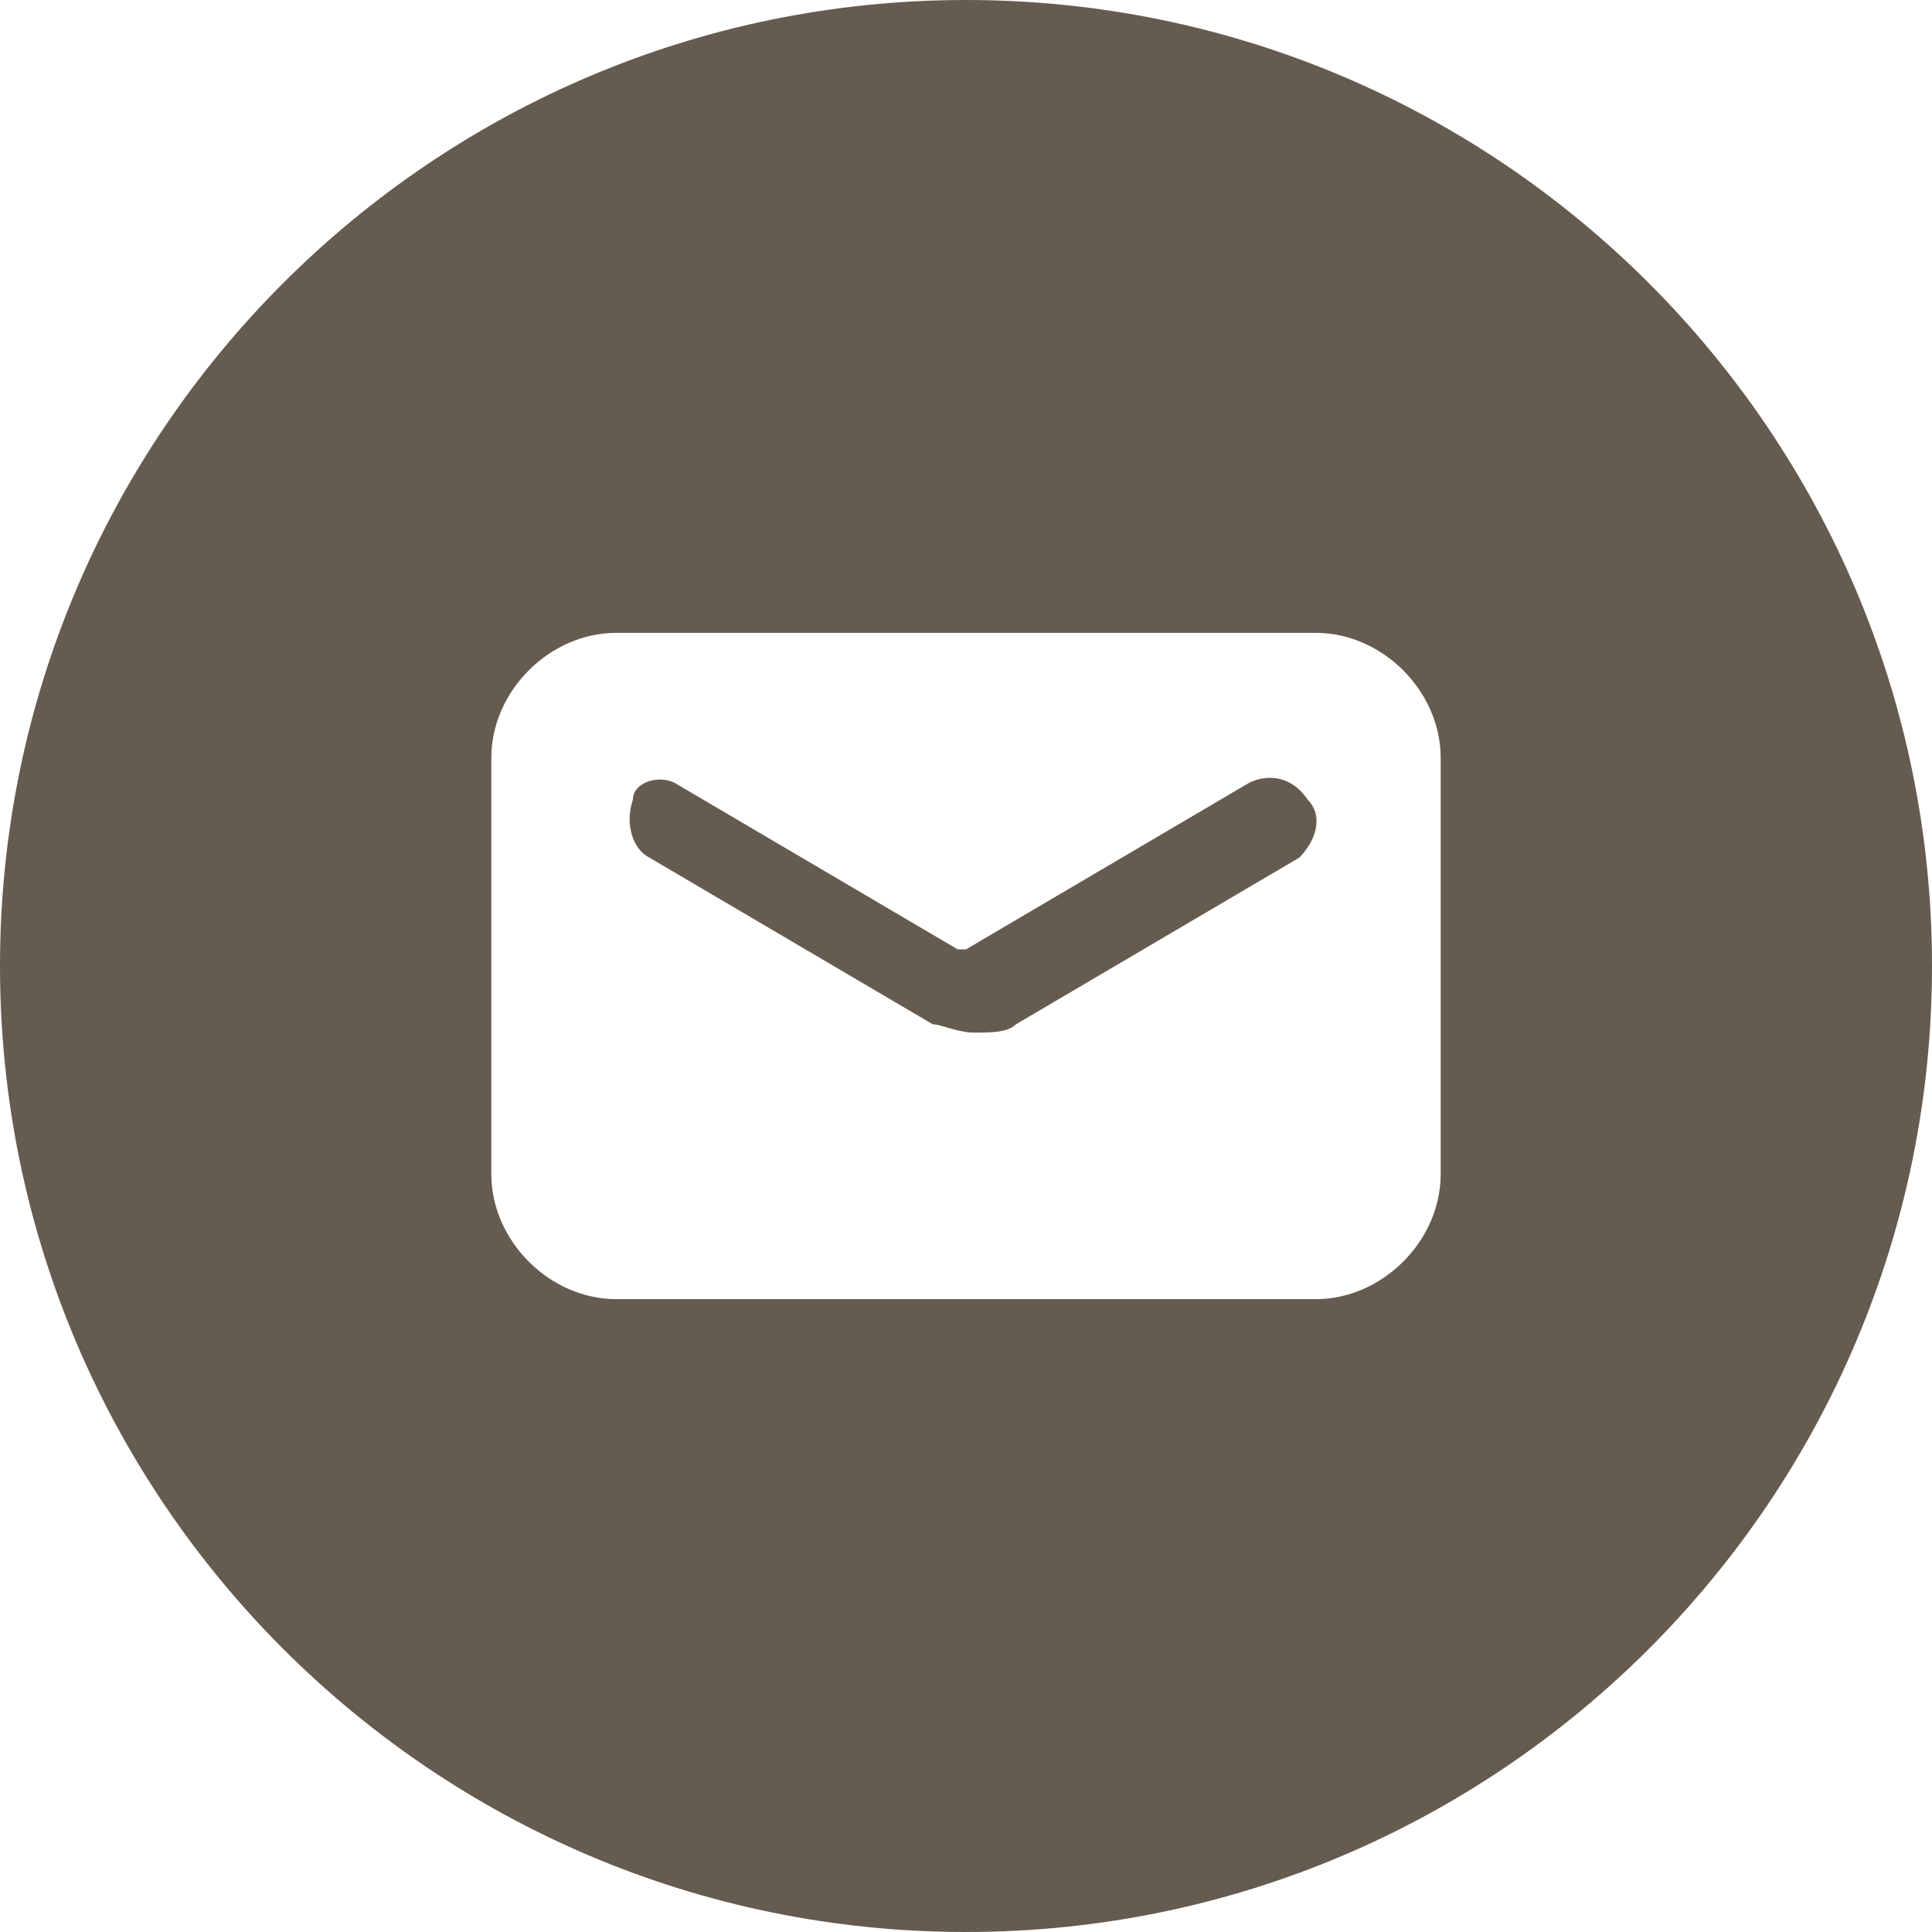 <svg width="23" height="23" viewBox="0 0 23 23" fill="none" xmlns="http://www.w3.org/2000/svg">
<path d="M11.5 0C5.155 0 0 5.155 0 11.5C0 17.845 5.155 23 11.5 23C17.845 23 23 17.845 23 11.5C23 5.155 17.845 0 11.5 0ZM17.151 13.978C17.151 14.772 16.457 15.466 15.664 15.466H7.336C6.543 15.466 5.849 14.772 5.849 13.978V9.022C5.849 8.228 6.543 7.534 7.336 7.534H15.664C16.457 7.534 17.151 8.228 17.151 9.022V13.978Z" fill="#665B4F"/>
<path d="M15.466 10.211L12.095 12.194C11.996 12.293 11.797 12.293 11.599 12.293C11.401 12.293 11.203 12.194 11.104 12.194L7.733 10.211C7.535 10.112 7.435 9.815 7.535 9.517C7.535 9.319 7.832 9.22 8.03 9.319L11.401 11.302H11.5L14.871 9.319C15.069 9.22 15.366 9.22 15.565 9.517C15.763 9.716 15.664 10.013 15.466 10.211Z" fill="#665B4F"/>
</svg>
